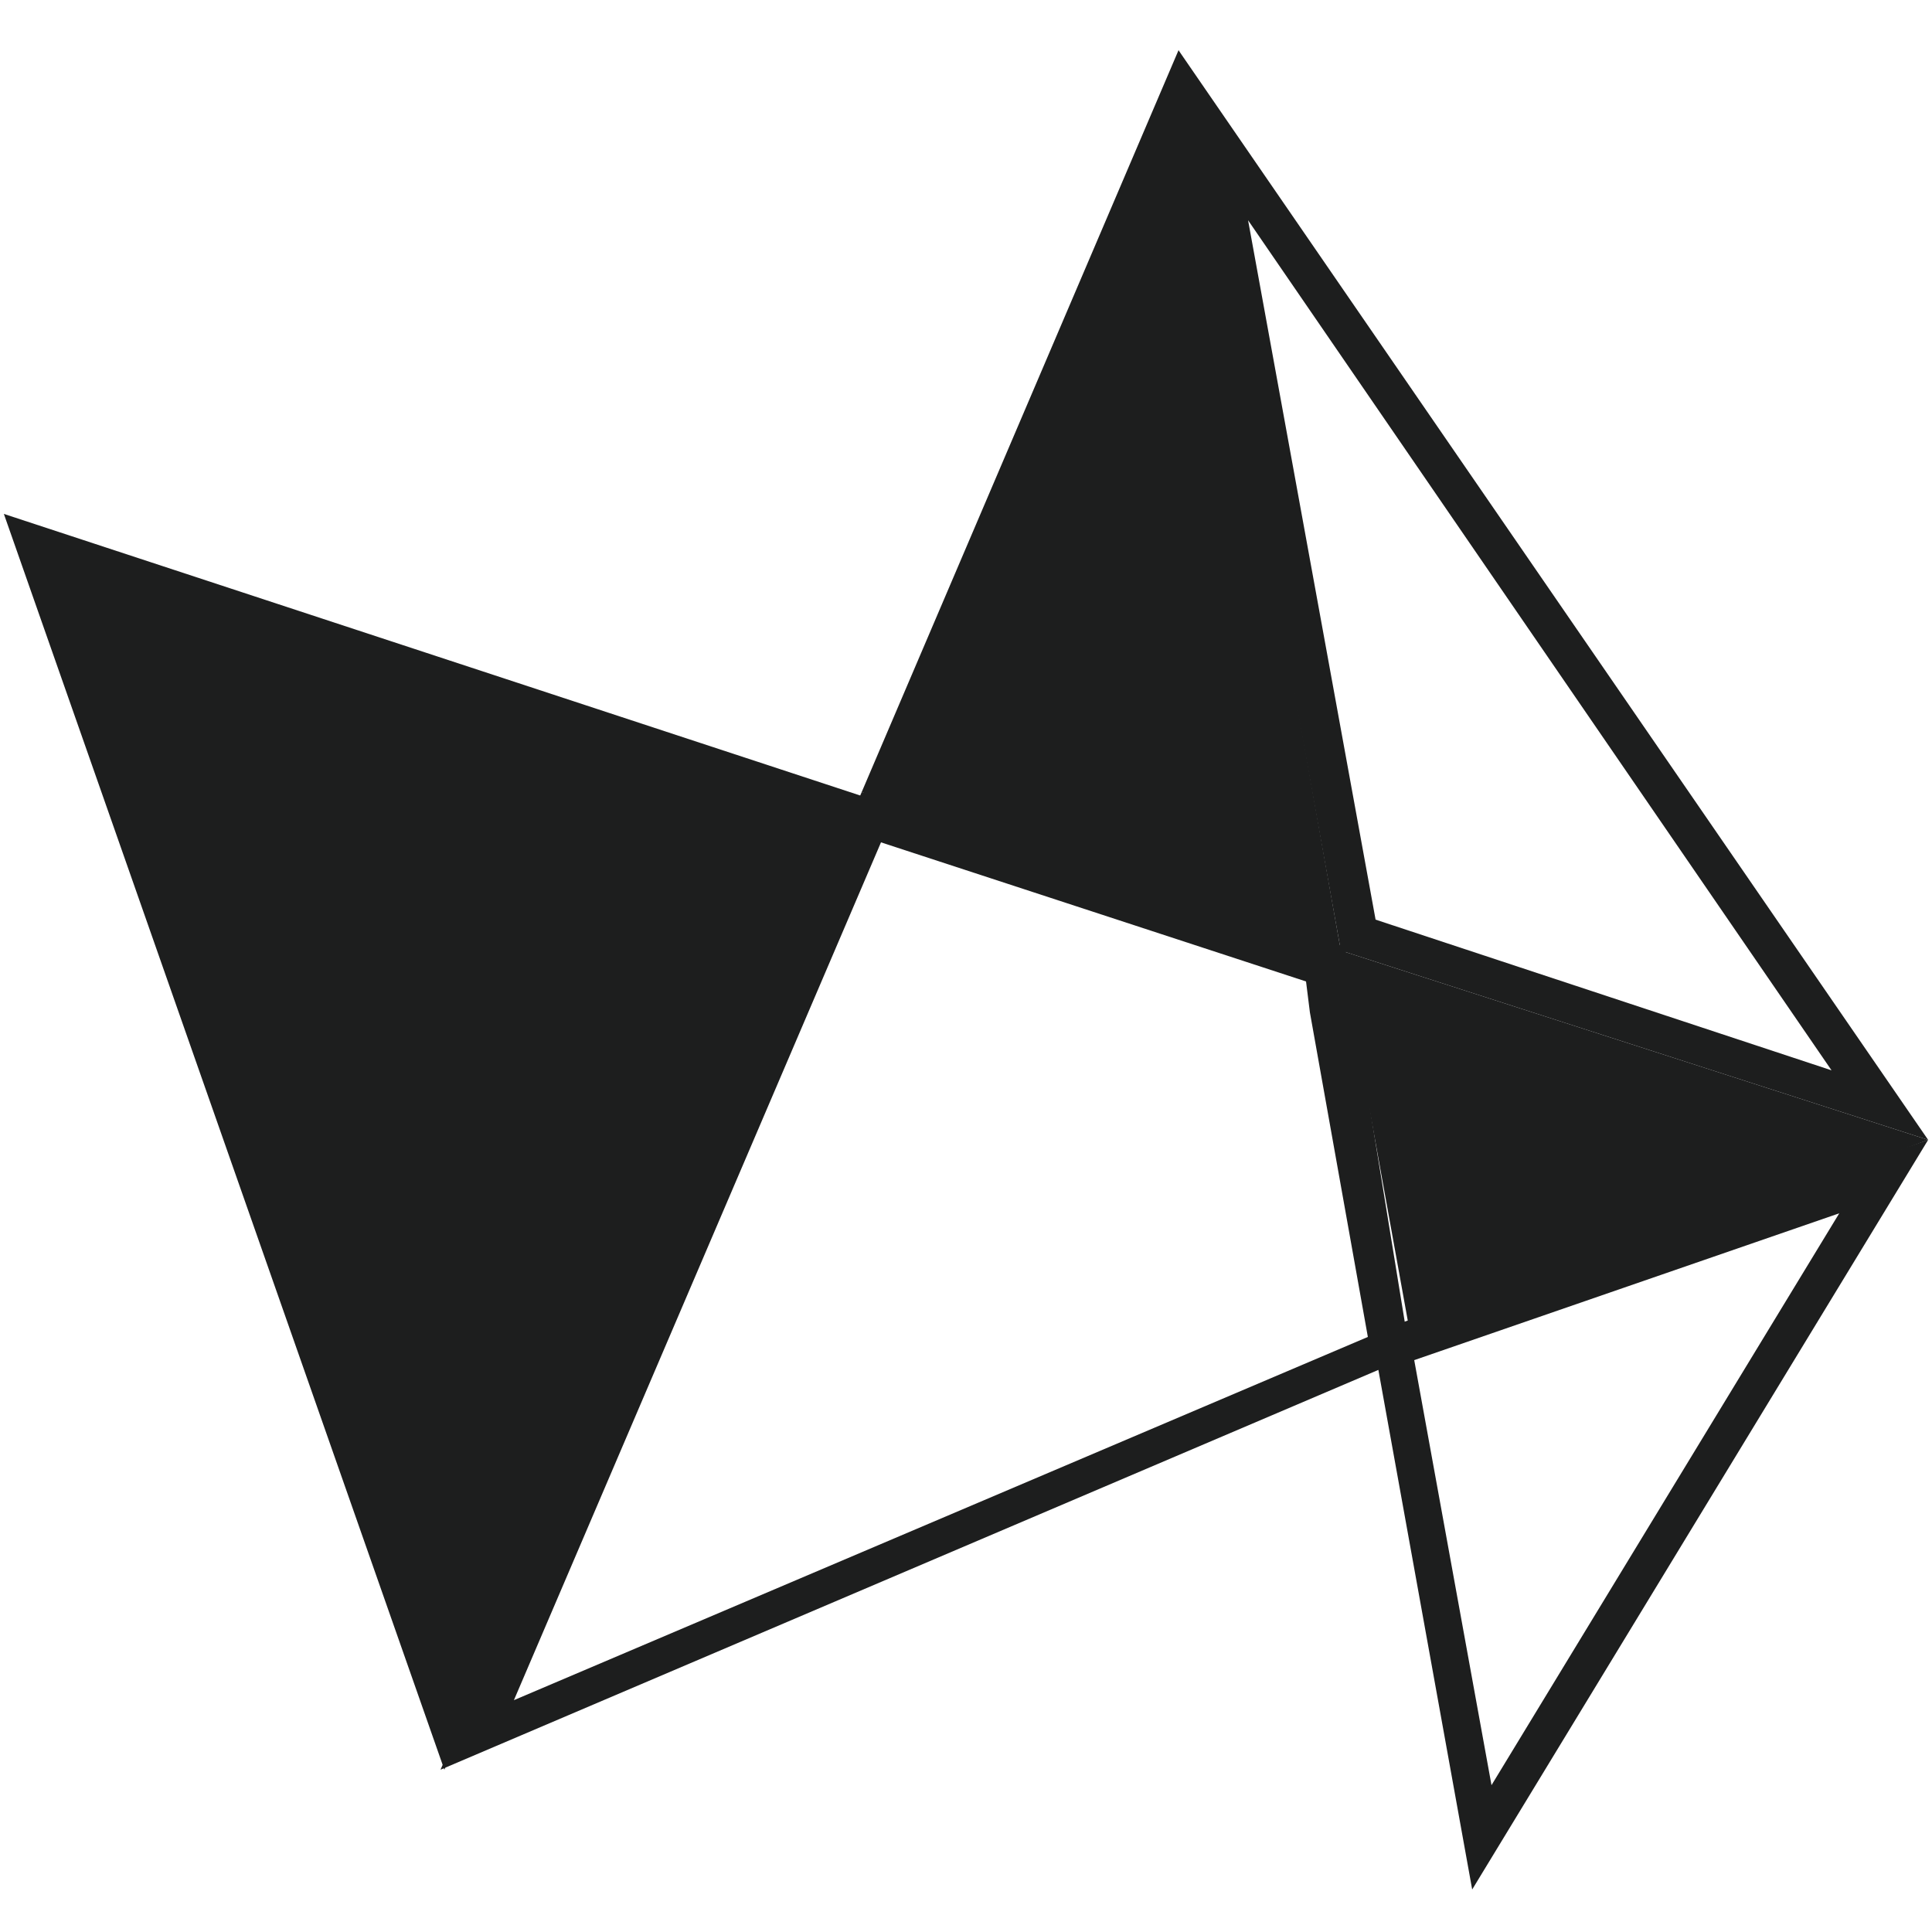 <?xml version="1.0" encoding="utf-8"?>
<!-- Generator: Adobe Illustrator 28.3.0, SVG Export Plug-In . SVG Version: 6.00 Build 0)  -->
<!DOCTYPE svg PUBLIC "-//W3C//DTD SVG 1.1//EN" "http://www.w3.org/Graphics/SVG/1.1/DTD/svg11.dtd">
<svg version="1.1" id="Слой_1" xmlns:x="http://ns.adobe.com/Extensibility/1.0/" xmlns:i="http://ns.adobe.com/AdobeIllustrator/10.0/" xmlns:graph="http://ns.adobe.com/Graphs/1.0/"
	 xmlns="http://www.w3.org/2000/svg" xmlns:xlink="http://www.w3.org/1999/xlink" x="0px" y="0px" width="50px" height="50px"
	 viewBox="0 0 50 50" style="enable-background:new 0 0 50 50;" xml:space="preserve">
<style type="text/css">
	.st0{fill:#1D1E1E;}
	.st1{fill:none;stroke:#1D1E1E;stroke-miterlimit:10;}
	.st2{display:none;fill:#1D1E1E;}
</style>
<g>
	<g>
		<path class="st0" d="M22.8,21.8l11,3.6l0.1,0.8l1.5,8.4l-22.1,9.4L22.8,21.8 M22.3,20.5L22,21.2L11.8,44.9l-0.4,0.9l25.1-10.7
			L35,25.9l-0.2-1.4l-12-3.9L22.3,20.5L22.3,20.5z"/>
	</g>
	<path class="st0" d="M11.5,45.8l10.8-25.2L0.1,13.3L11.5,45.8z"/>
	<path class="st0" d="M30.5,1.3l-8.2,19.2l12.4,4.1L30.6,1.5L30.5,1.3z"/>
	<path class="st0" d="M34.7,24.6l1.9,10.5l0.9-0.4l11.6-4.9l0.8-0.3L34.7,24.6z"/>
	<g>
		<g>
			<path class="st0" d="M47.6,31.4l-9,14.8l-2-11L47.6,31.4 M49.9,29.5l-14.4,5l2.6,14.4L49.9,29.5L49.9,29.5z"/>
		</g>
		<g>
			<path class="st0" d="M32.3,5.7l15.1,22l-11.8-3.9L32.3,5.7 M30.5,1.3l4.2,23.3l15.2,4.9L30.5,1.3L30.5,1.3z"/>
		</g>
	</g>
</g>
<rect class="st2" width="50" height="50"/>
</svg>
